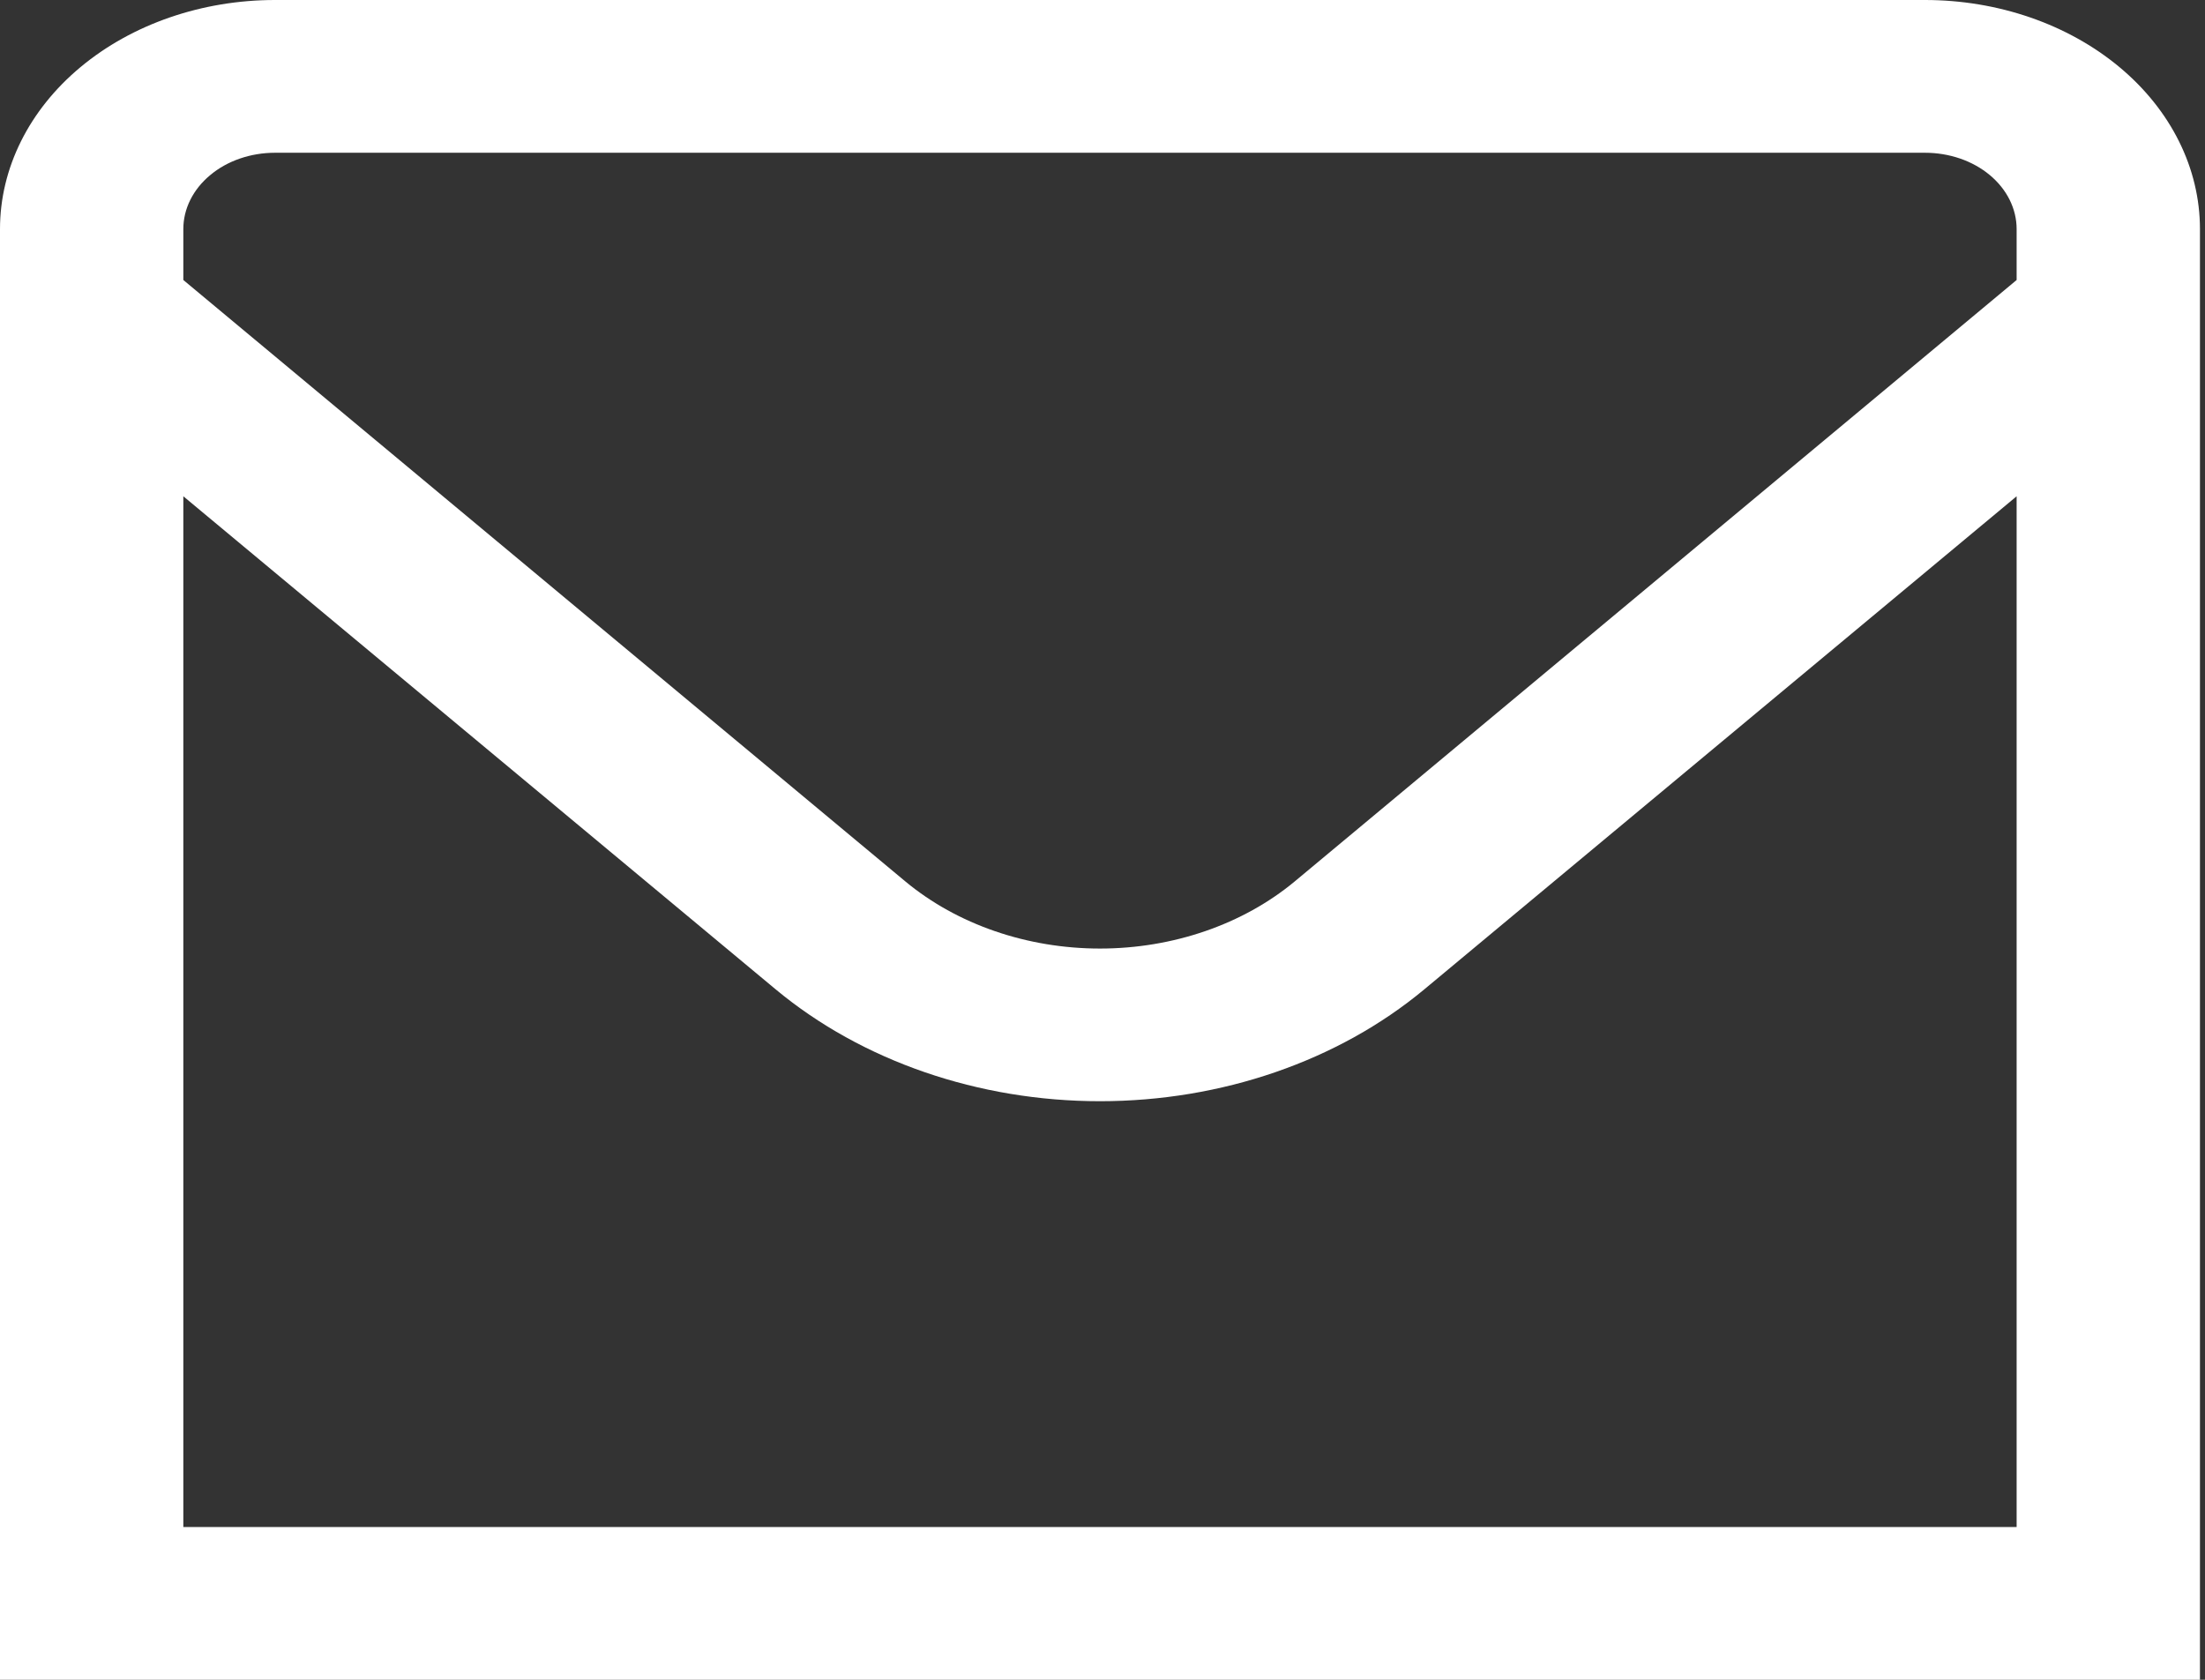 <svg width="21" height="16" viewBox="0 0 21 16" fill="none" xmlns="http://www.w3.org/2000/svg">
<rect x="0" y="0" width="21" height="16" fill="#333333" stroke="none"/>
<path d="M18.333 0H2.619C1.924 0 1.258 0.23 0.767 0.639C0.276 1.048 0 1.603 0 2.182L0 16H20.952V2.182C20.952 1.603 20.676 1.048 20.185 0.639C19.694 0.23 19.028 0 18.333 0ZM2.619 1.455H18.333C18.565 1.455 18.787 1.531 18.951 1.668C19.114 1.804 19.206 1.989 19.206 2.182V2.667L12.329 8.397C11.837 8.805 11.171 9.035 10.476 9.035C9.782 9.035 9.116 8.805 8.624 8.397L1.746 2.667V2.182C1.746 1.989 1.838 1.804 2.002 1.668C2.165 1.531 2.388 1.455 2.619 1.455ZM1.746 14.545V4.727L7.389 9.425C8.209 10.106 9.319 10.489 10.476 10.489C11.634 10.489 12.744 10.106 13.563 9.425L19.206 4.727V14.545H1.746Z" fill="white"/>
</svg>
